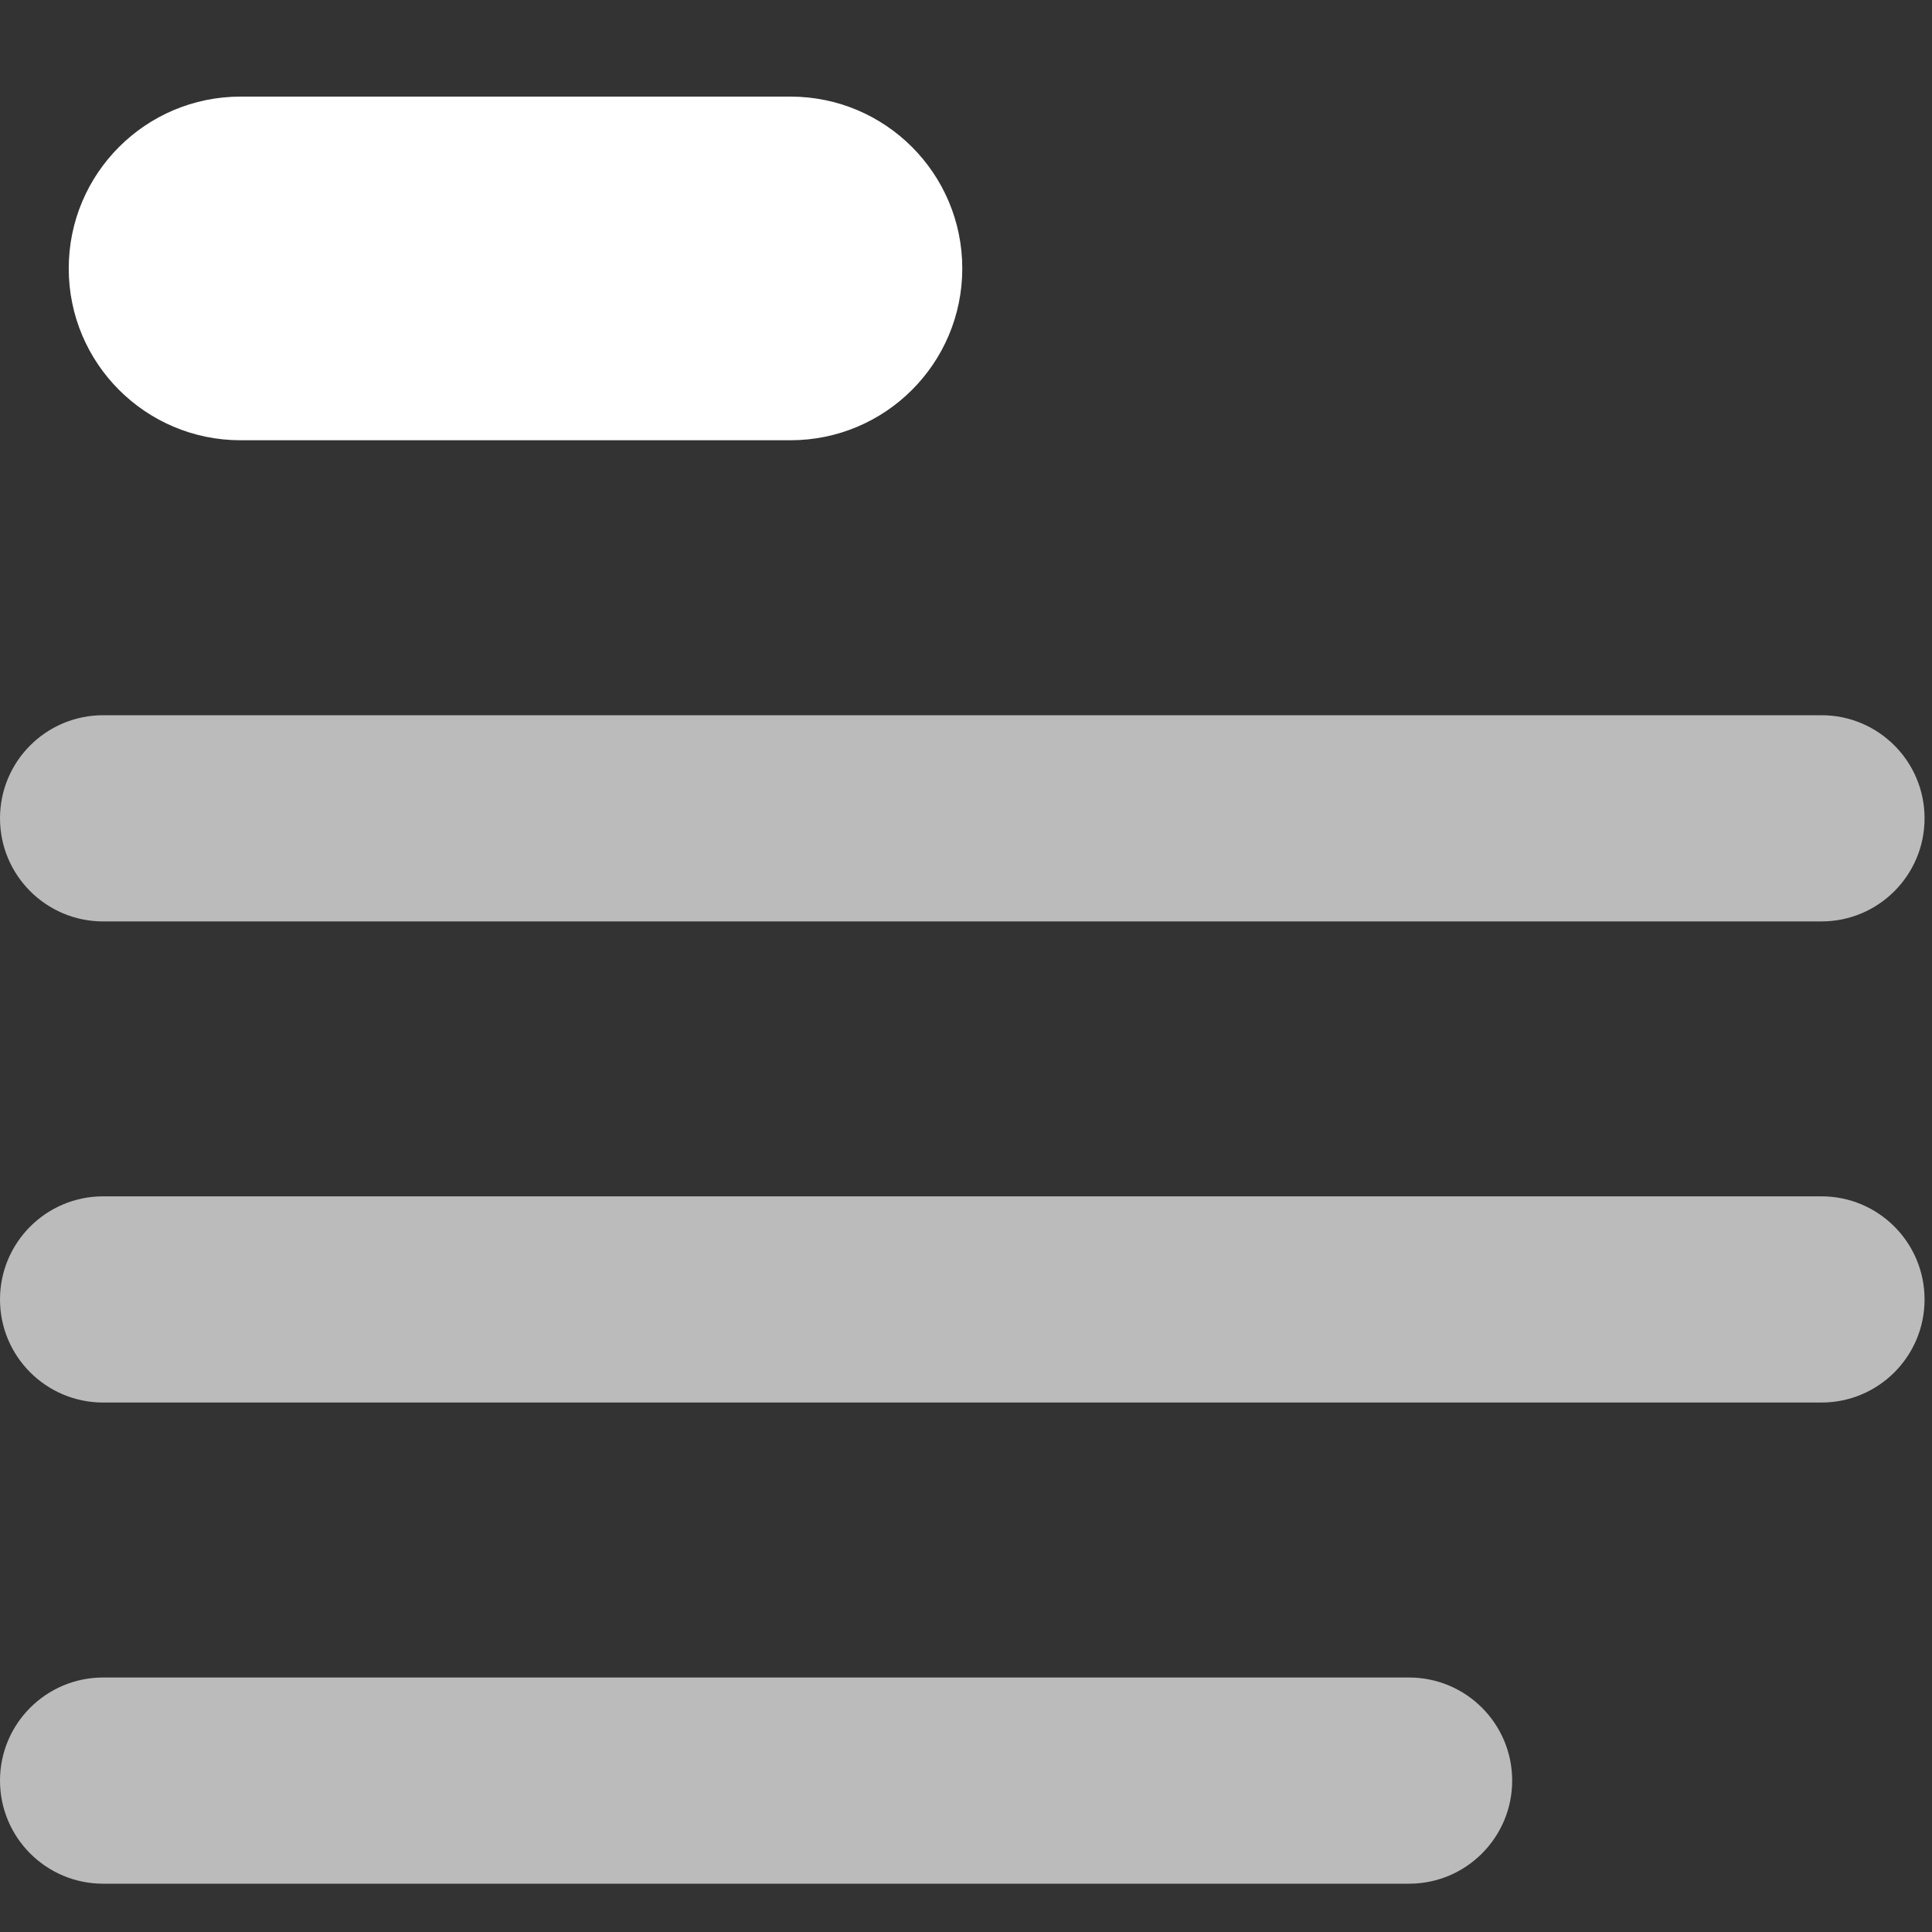 <svg width="40" height="40" viewBox="0 0 40 40" fill="none" xmlns="http://www.w3.org/2000/svg">
<rect x="0" y="0" width="40" height="40" fill="#333333" stroke="none"/>
<path d="M0 36.865C0 35.687 0.956 34.731 2.135 34.731H29.173C30.352 34.731 31.308 35.687 31.308 36.865V36.865C31.308 38.044 30.352 39 29.173 39H2.135C0.956 39 0 38.044 0 36.865V36.865Z" fill="#BBBBBB"/>
<path d="M0 26.904C0 25.725 0.956 24.769 2.135 24.769H37.712C38.891 24.769 39.846 25.725 39.846 26.904V26.904C39.846 28.083 38.891 29.038 37.712 29.038H2.135C0.956 29.038 0 28.083 0 26.904V26.904Z" fill="#BBBBBB"/>
<path d="M0 16.942C0 15.763 0.956 14.808 2.135 14.808H37.712C38.891 14.808 39.846 15.763 39.846 16.942V16.942C39.846 18.121 38.891 19.077 37.712 19.077H2.135C0.956 19.077 0 18.121 0 16.942V16.942Z" fill="#BBBBBB"/>
<path d="M1.423 5.558C1.423 3.593 3.016 2 4.981 2H16.365C18.33 2 19.923 3.593 19.923 5.558V5.558C19.923 7.523 18.33 9.115 16.365 9.115H4.981C3.016 9.115 1.423 7.523 1.423 5.558V5.558Z" fill="white"/>
</svg>
